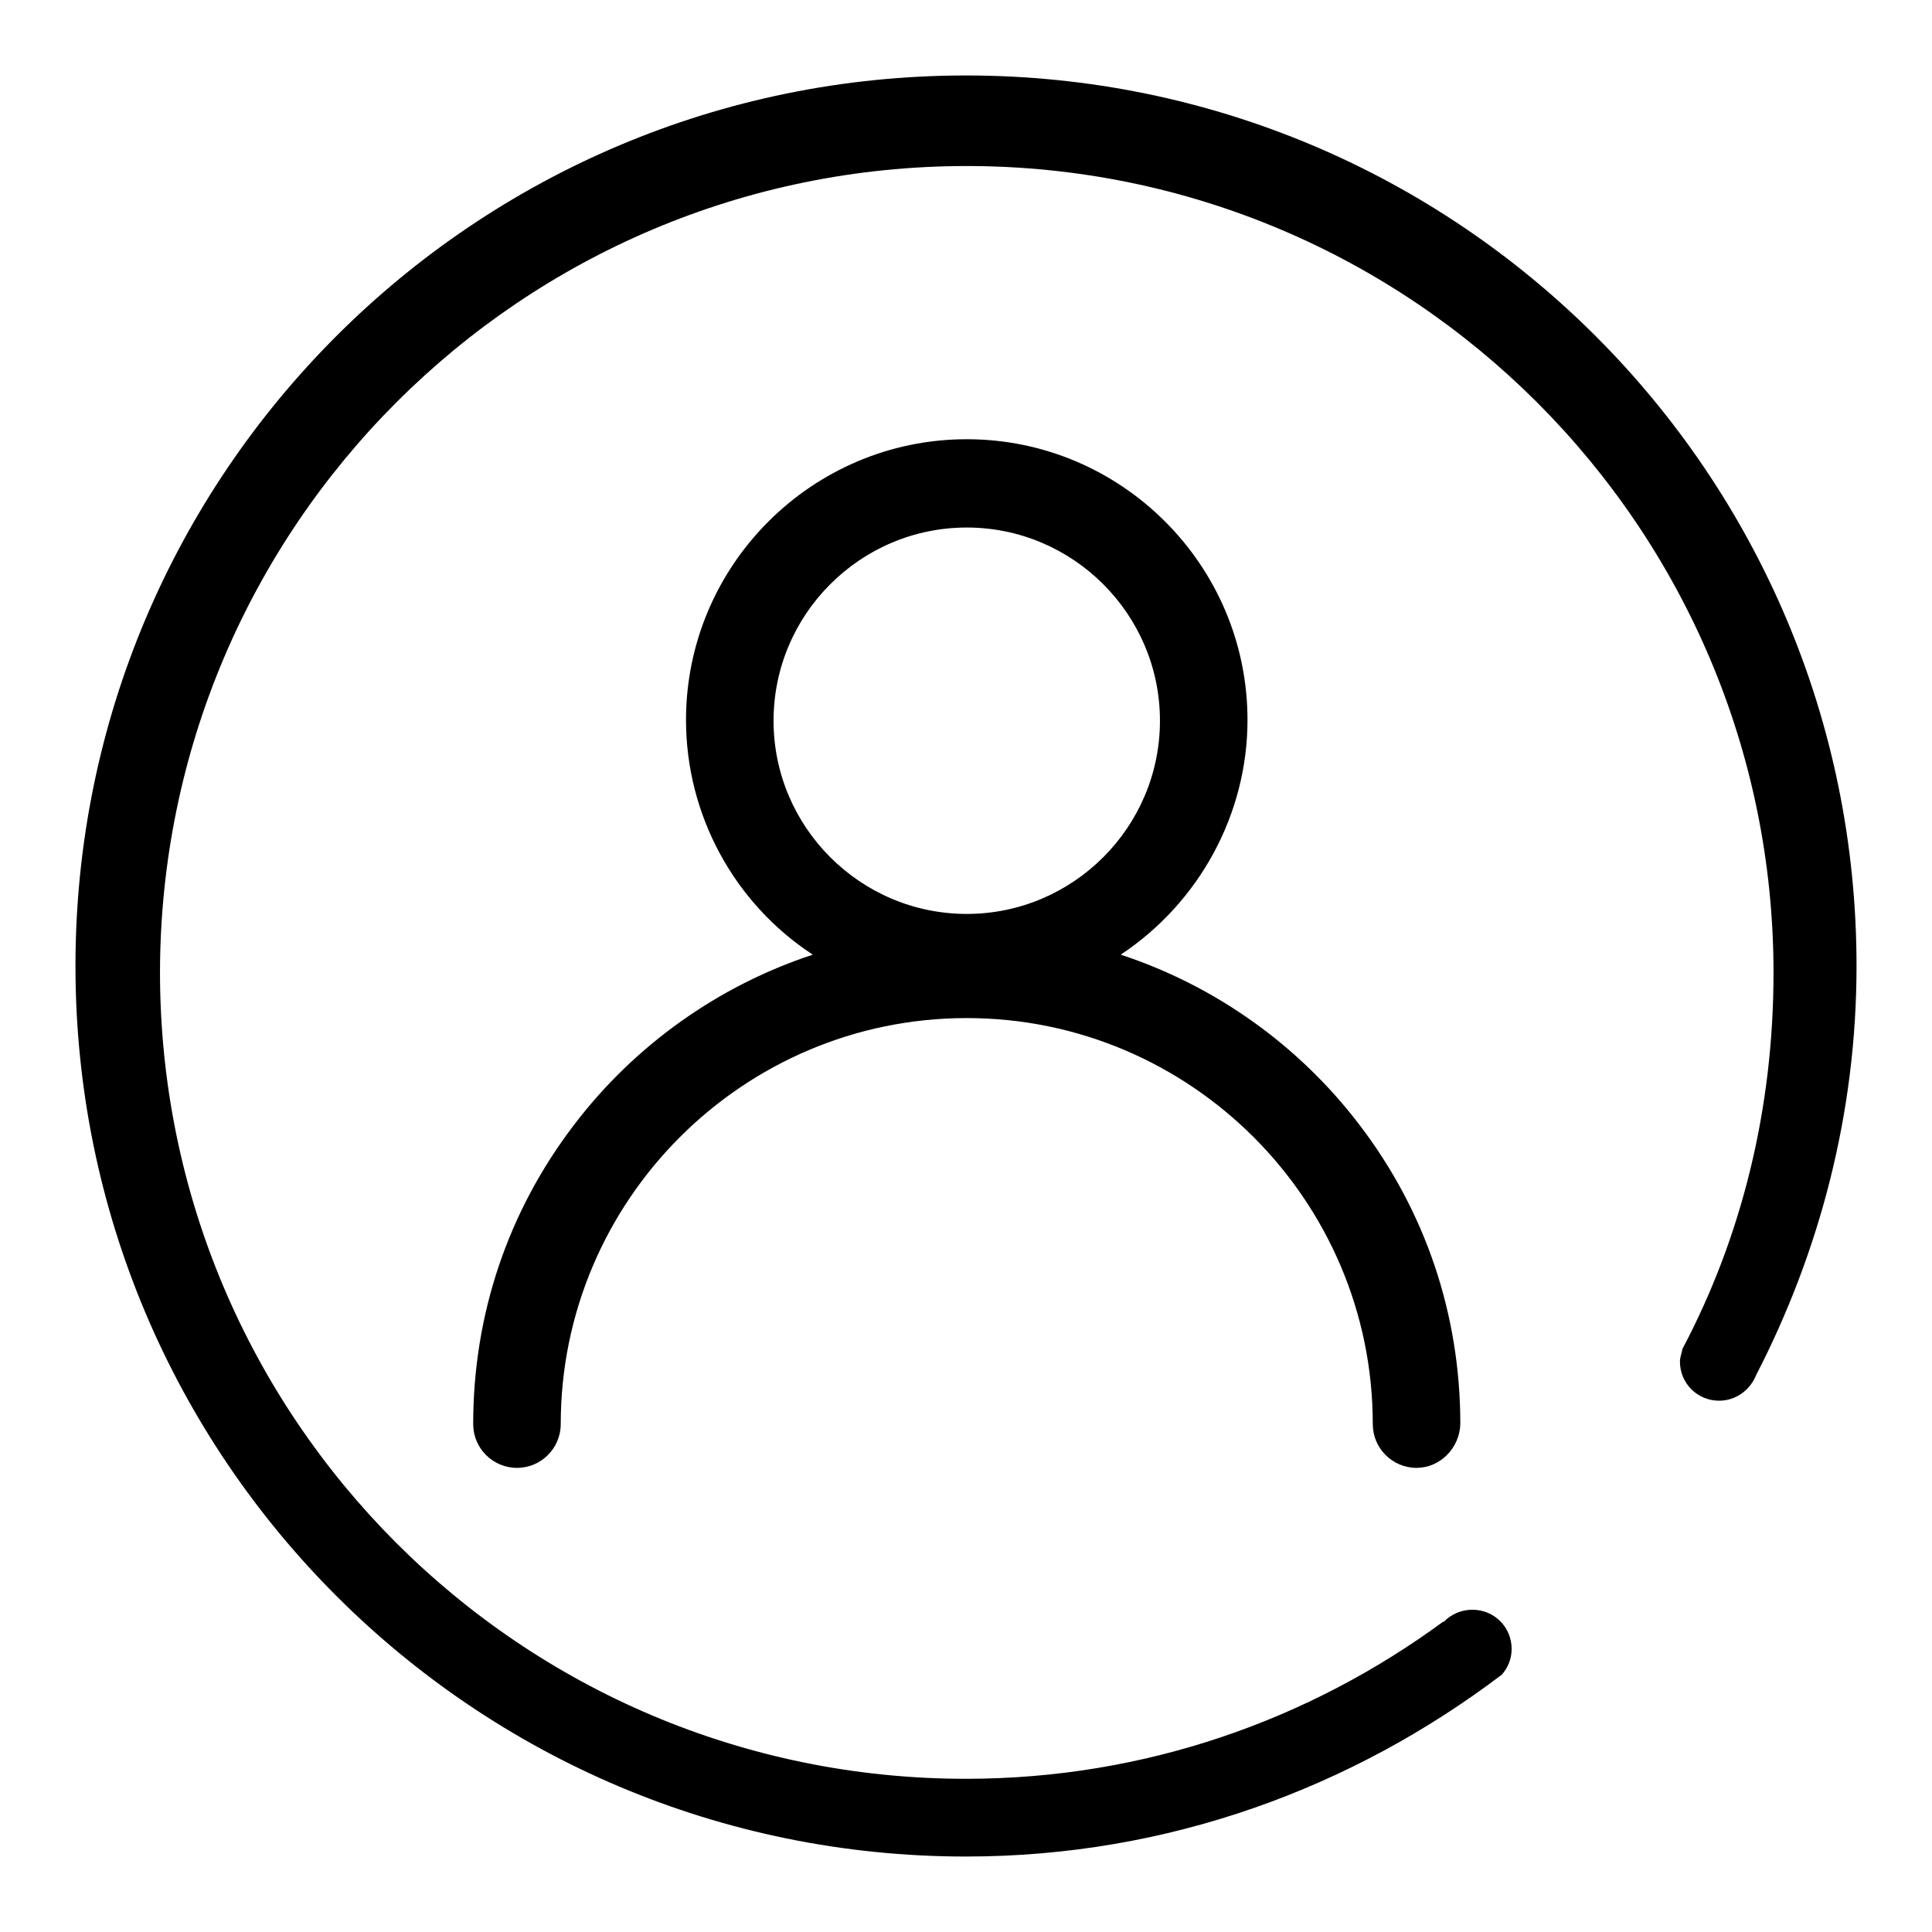 <?xml version="1.0" encoding="utf-8"?>
<!-- Svg Vector Icons : http://www.onlinewebfonts.com/icon -->
<!DOCTYPE svg PUBLIC "-//W3C//DTD SVG 1.1//EN" "http://www.w3.org/Graphics/SVG/1.1/DTD/svg11.dtd">
<svg version="1.1" xmlns="http://www.w3.org/2000/svg" xmlns:xlink="http://www.w3.org/1999/xlink" x="0px" y="0px" viewBox="0 0 256 256" enable-background="new 0 0 256 256" xml:space="preserve">
<g><g><path fill="#000000" d="M187.7,194.5c-3.2,0-5.8-2.6-5.8-5.8c0-29.7-24.2-53.8-53.8-53.8c-29.7,0-53.8,24.2-53.8,53.8c0,3.2-2.6,5.8-5.8,5.8c-3.2,0-5.8-2.6-5.8-5.8c0-14.5,4.6-28.2,13.4-39.7c8-10.5,19.1-18.4,31.6-22.5c-10.4-6.8-16.8-18.5-16.8-31.1c0-20.5,16.7-37.2,37.2-37.2c20.5,0,37.2,16.7,37.2,37.2c0,12.5-6.4,24.2-16.8,31.1c12.5,4.1,23.6,12,31.6,22.5c8.8,11.5,13.4,25.2,13.4,39.7C193.4,191.9,190.8,194.5,187.7,194.5z M128.1,69.9c-14.1,0-25.6,11.5-25.6,25.6c0,14.1,11.5,25.6,25.6,25.6s25.6-11.5,25.6-25.6C153.7,81.4,142.2,69.9,128.1,69.9z"/><path fill="#000000" d="M246,128c0-65.2-52.8-118-118-118C62.8,10,10,62.8,10,128c0,65.2,52.8,118,118,118c26.8,0,51.2-9.1,71-24.1c0.8-0.9,1.3-2.1,1.3-3.4c0-2.9-2.3-5.2-5.2-5.2c-1.5,0-2.8,0.6-3.8,1.6h-0.1c-17.7,13-39.5,20.8-63.2,20.8c-59,0-106.8-47.8-106.8-106.9C21.3,69.8,69.1,22,128.1,22c59,0,106.9,47.9,106.9,106.9c0,18-4.2,35-12.1,49.9v0.1c-0.1,0.5-0.3,1-0.3,1.5c0,2.9,2.3,5.2,5.2,5.2c2.2,0,4.1-1.4,4.9-3.4v0C241.1,165.9,246,147.5,246,128z"/></g></g>
</svg>